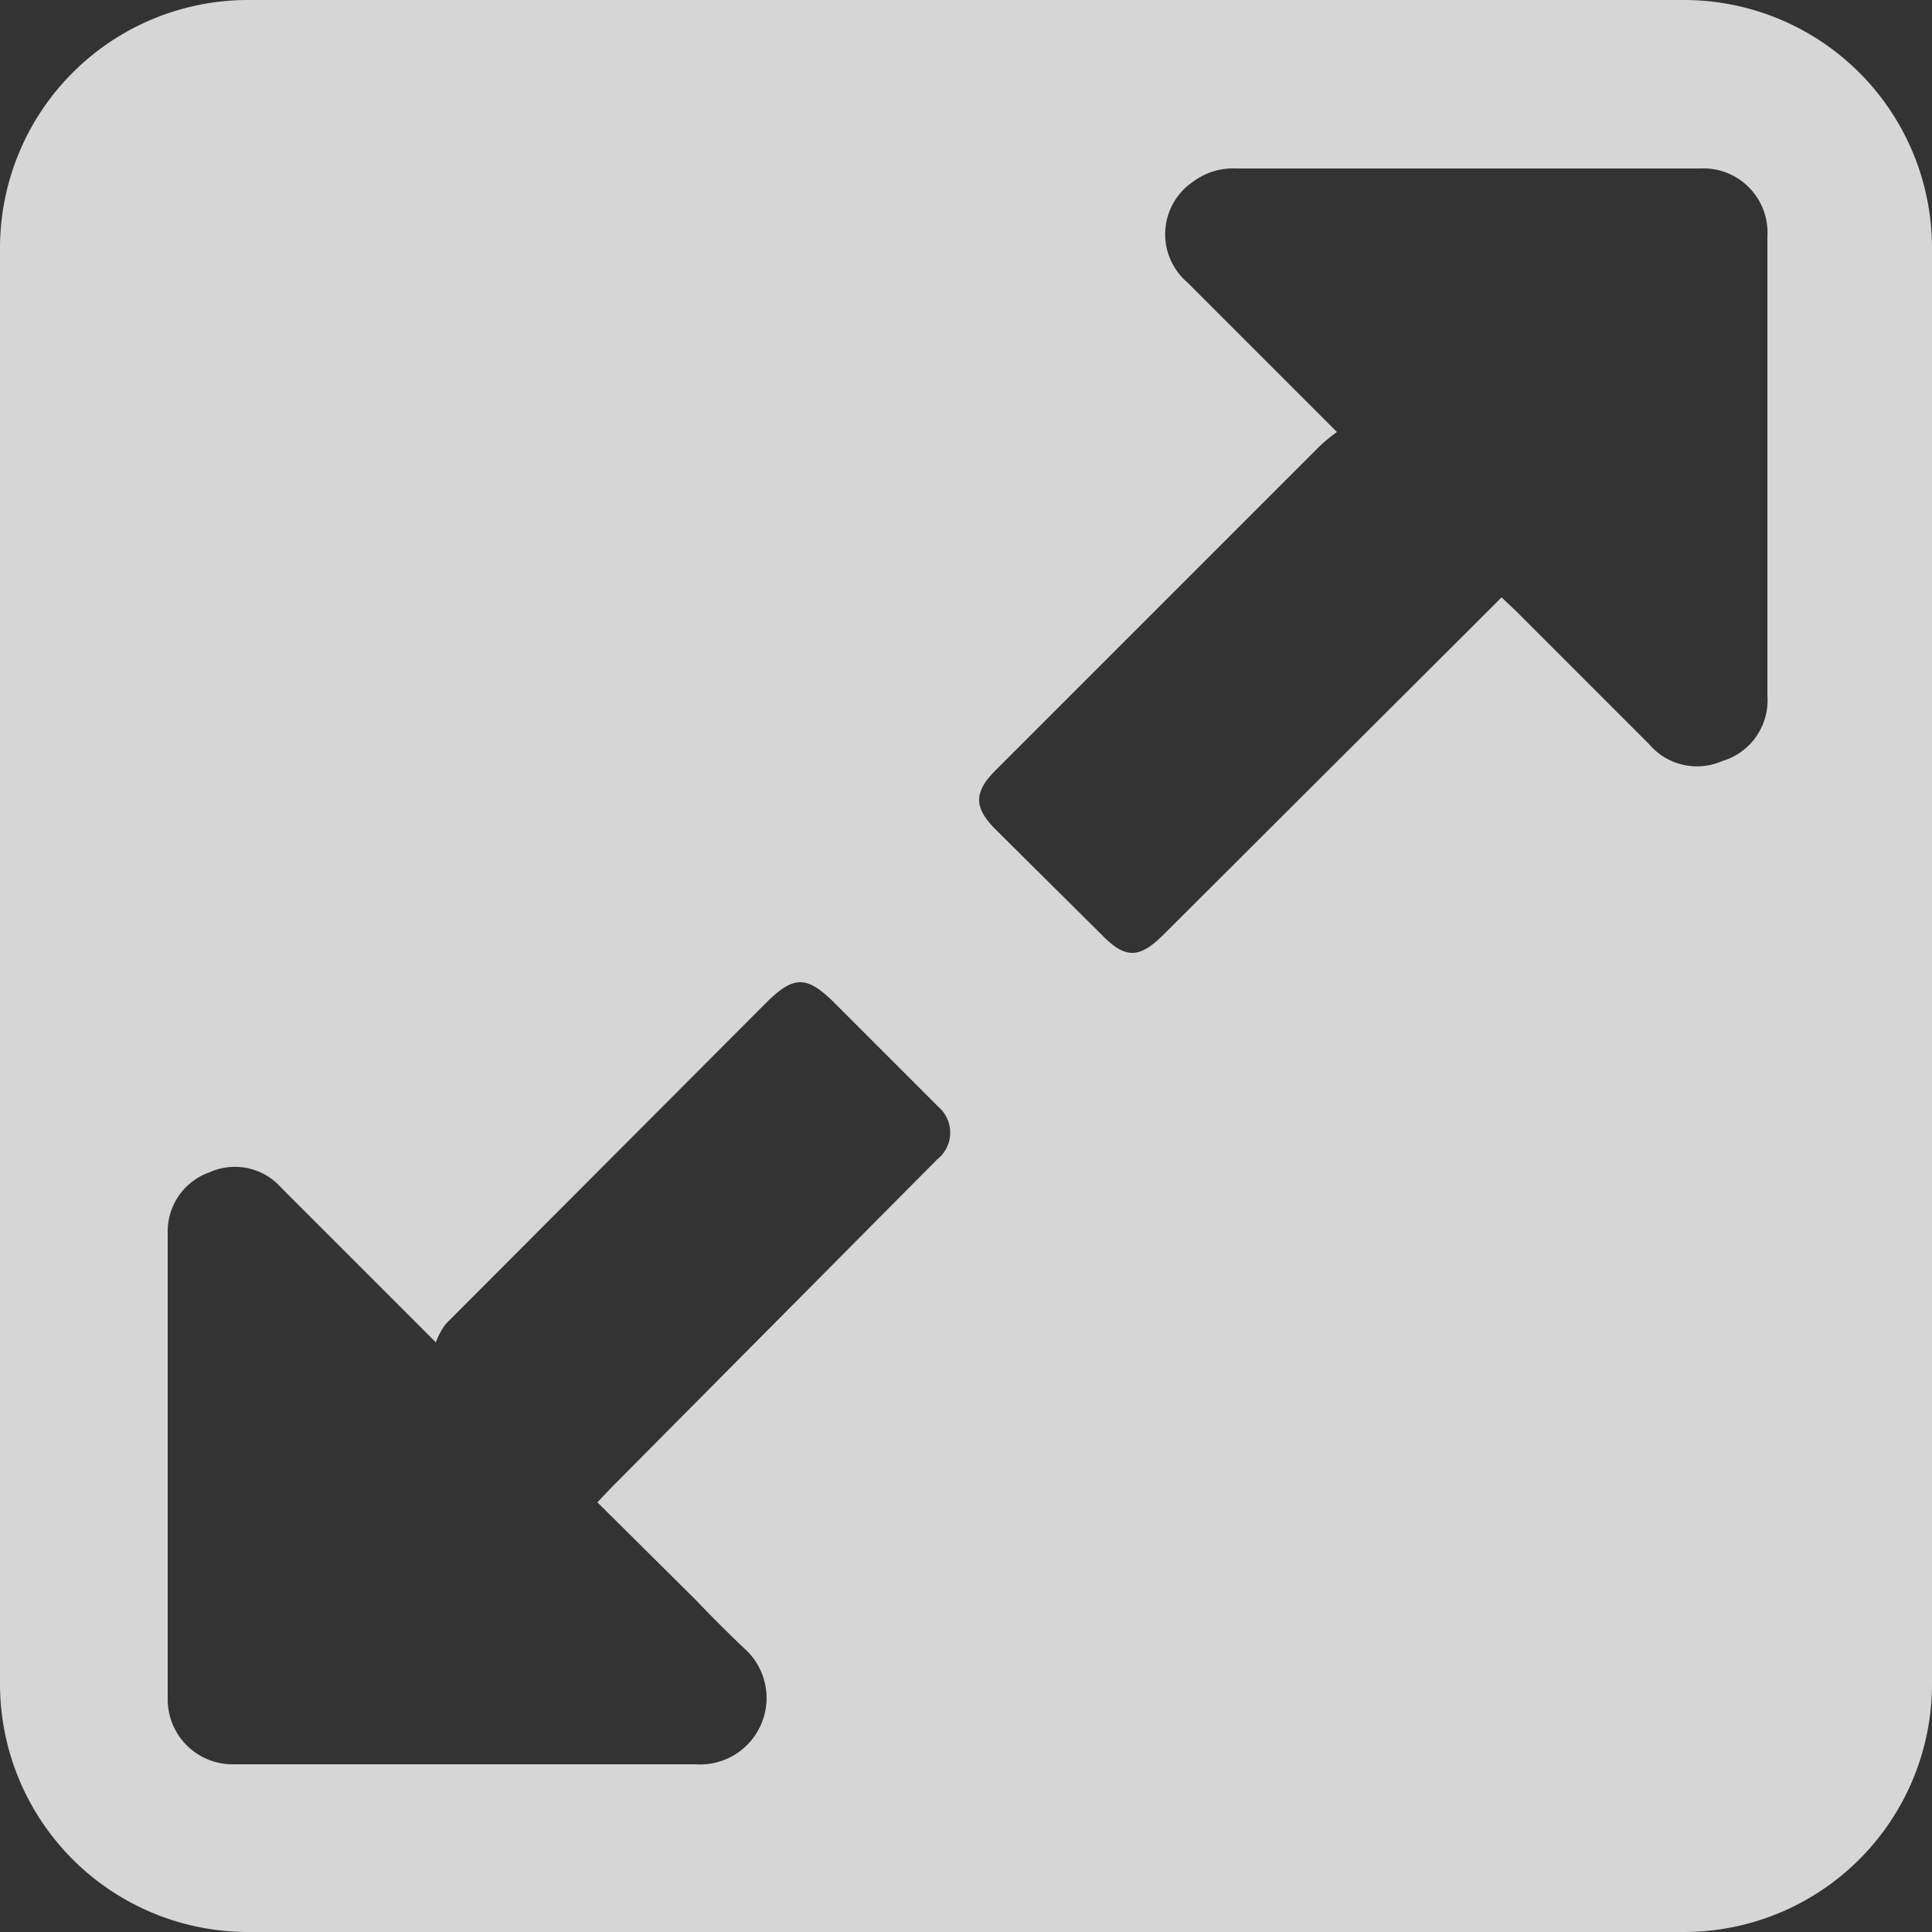 <svg id="Layer_1" data-name="Layer 1" xmlns="http://www.w3.org/2000/svg" viewBox="0 0 25 25"><rect x="0" y="0" width="25" height="25" fill="#333333" stroke="none"/><defs><style>.cls-1{fill:#fff;opacity:0.8;}</style></defs><title>zoom-icon4</title><path class="cls-1" d="M21.79,0H3.21A3.21,3.21,0,0,0,0,3.21V21.79A3.21,3.21,0,0,0,3.21,25H21.79A3.21,3.21,0,0,0,25,21.79V3.21A3.21,3.21,0,0,0,21.79,0ZM12.13,15,7.92,19.24l-.19.2L9,20.7c.2.21.41.42.62.62A.86.86,0,0,1,9,22.83H3.59c-.19,0-.37,0-.56,0A.84.84,0,0,1,2.17,22c0-2,0-4,0-6.05a.81.81,0,0,1,.54-.78.8.8,0,0,1,.93.2l2,2a.92.92,0,0,1,.13-.24l4.17-4.18c.33-.32.5-.32.83,0l1.37,1.37A.44.44,0,0,1,12.13,15ZM22.28,9.85a.81.81,0,0,1-.94-.22L19.61,7.9l-.18-.17-.19.19-4.18,4.17c-.32.32-.5.32-.81,0l-1.37-1.36c-.28-.28-.28-.48,0-.76l4.2-4.2a2.38,2.38,0,0,1,.22-.18L15.36,3.65a.82.82,0,0,1,.08-1.3A.87.87,0,0,1,16,2.18q3,0,6,0a.83.83,0,0,1,.87.88V9A.82.82,0,0,1,22.28,9.85Z"/></svg>